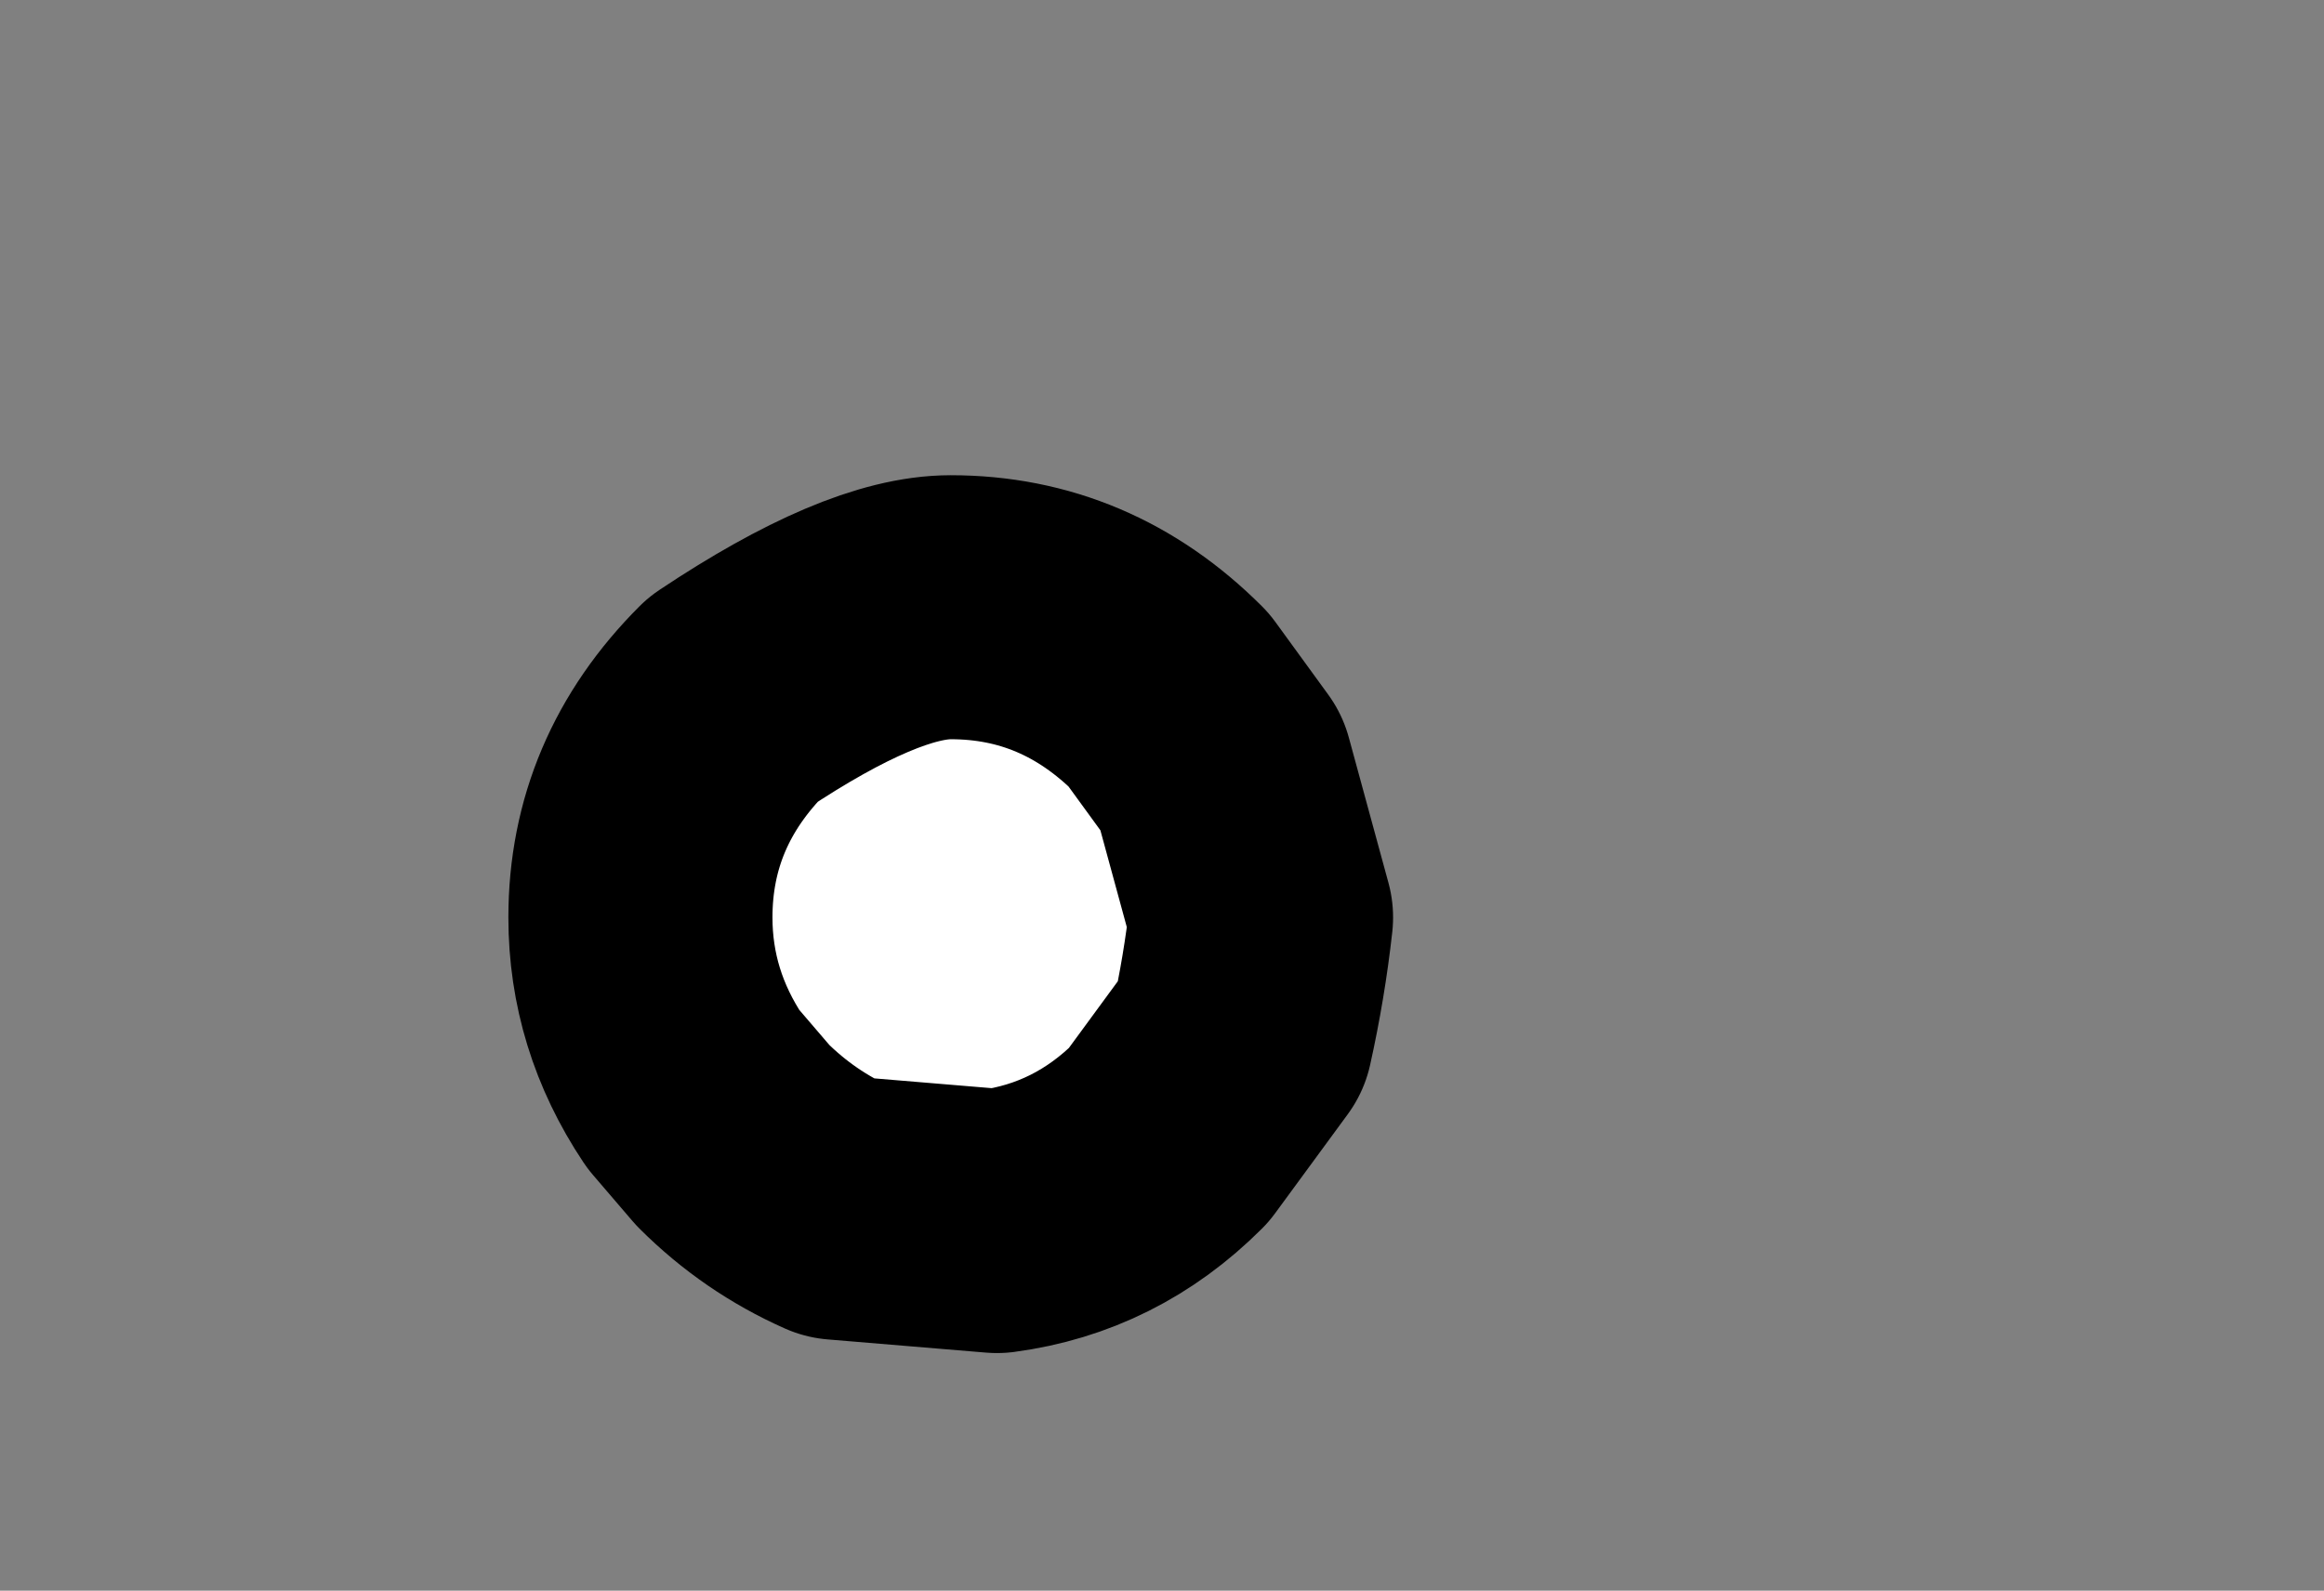 <?xml version="1.0" encoding="UTF-8" standalone="no"?>
<svg xmlns:xlink="http://www.w3.org/1999/xlink" height="12.05px" width="17.6px" xmlns="http://www.w3.org/2000/svg">
  <rect width="100%" height="100%" fill="#808080" stroke="none"/>
  <g transform="matrix(1.0, 0.0, 0.0, 1.0, -3.9, -2.75)">
    <path d="M8.75 9.7 Q8.75 10.4 9.15 11.0 L9.45 11.35 Q9.8 11.7 10.25 11.9 10.85 11.95 11.45 12.0 12.2 11.9 12.75 11.35 L13.3 10.6 Q13.4 10.15 13.45 9.7 13.3 9.15 13.15 8.6 L12.75 8.05 Q12.05 7.35 11.1 7.35 10.5 7.35 9.45 8.05 8.75 8.75 8.75 9.7" fill="#ffffff" fill-rule="evenodd" stroke="none">
      <animate attributeName="fill" dur="2s" repeatCount="indefinite" values="#ffffff;#ffffff"/>
      <animate attributeName="fill-opacity" dur="2s" repeatCount="indefinite" values="1.0;1.0"/>
      <animate attributeName="d" dur="2s" repeatCount="indefinite" values="M8.75 9.7 Q8.75 10.4 9.15 11.0 L9.45 11.35 Q9.8 11.7 10.25 11.9 10.85 11.95 11.45 12.0 12.2 11.9 12.75 11.35 L13.3 10.6 Q13.4 10.15 13.45 9.7 13.3 9.15 13.15 8.6 L12.75 8.05 Q12.05 7.35 11.1 7.35 10.5 7.35 9.45 8.05 8.75 8.75 8.75 9.7;M4.6 9.15 Q5.4 10.35 7.55 11.95 L8.85 12.9 Q10.1 13.8 10.9 14.15 11.8 14.6 13.1 11.85 12.05 10.3 15.25 8.8 L17.3 8.0 Q18.9 7.45 19.8 6.9 22.0 5.55 19.8 4.15 L18.45 3.55 Q16.05 3.7 13.65 3.85 11.05 4.9 8.5 5.95 3.9 8.15 4.6 9.15"/>
    </path>
    <path d="M8.75 9.7 Q8.75 8.75 9.45 8.05 10.5 7.35 11.1 7.35 12.05 7.35 12.75 8.05 L13.15 8.6 Q13.3 9.15 13.45 9.7 13.4 10.15 13.3 10.6 L12.75 11.35 Q12.2 11.9 11.45 12.0 10.85 11.95 10.25 11.9 9.8 11.7 9.45 11.35 L9.15 11.0 Q8.75 10.4 8.75 9.7 8.75 8.75 9.45 8.05 10.5 7.35 11.1 7.35 12.05 7.35 12.75 8.05 L13.15 8.6 Q13.3 9.15 13.45 9.7 13.4 10.15 13.3 10.6 L12.75 11.35 Q12.2 11.9 11.45 12.0 10.85 11.95 10.25 11.9 9.8 11.7 9.45 11.35 L9.15 11.0 Q8.75 10.4 8.75 9.7" fill="none" stroke="#000000" stroke-linecap="round" stroke-linejoin="round" stroke-width="2.0">
      <animate attributeName="stroke" dur="2s" repeatCount="indefinite" values="#000000;#000001"/>
      <animate attributeName="stroke-width" dur="2s" repeatCount="indefinite" values="2.0;1.25"/>
      <animate attributeName="fill-opacity" dur="2s" repeatCount="indefinite" values="1.0;1.0"/>
      <animate attributeName="d" dur="2s" repeatCount="indefinite" values="M8.75 9.7 Q8.75 8.75 9.45 8.05 10.5 7.35 11.1 7.35 12.05 7.35 12.75 8.05 L13.15 8.6 Q13.3 9.15 13.45 9.7 13.4 10.15 13.3 10.6 L12.75 11.35 Q12.2 11.9 11.45 12.0 10.85 11.95 10.25 11.9 9.8 11.7 9.45 11.35 L9.15 11.0 Q8.75 10.4 8.75 9.7 8.75 8.75 9.45 8.05 10.5 7.35 11.1 7.35 12.05 7.35 12.75 8.05 L13.15 8.6 Q13.3 9.15 13.45 9.7 13.4 10.15 13.3 10.6 L12.75 11.35 Q12.2 11.9 11.45 12.0 10.85 11.95 10.25 11.9 9.8 11.7 9.45 11.35 L9.15 11.0 Q8.75 10.4 8.75 9.7;M4.6 9.15 Q3.9 8.15 8.5 5.95 11.05 4.9 13.65 3.85 16.05 3.7 18.45 3.55 L19.8 4.15 Q22.0 5.55 19.8 6.9 18.9 7.45 17.3 8.0 L15.25 8.8 Q12.05 10.3 13.1 11.85 11.8 14.6 10.9 14.15 10.1 13.8 8.85 12.9 L7.55 11.95 Q5.4 10.35 4.6 9.15 3.9 8.15 8.5 5.95 11.05 4.9 13.65 3.85 16.05 3.7 18.45 3.55 L19.8 4.15 Q22.0 5.55 19.8 6.9 18.9 7.45 17.3 8.0 L15.25 8.8 Q12.05 10.3 13.1 11.85 11.8 14.6 10.9 14.15 10.1 13.8 8.85 12.9 L7.55 11.95 Q5.4 10.35 4.6 9.15"/>
    </path>
  </g>
</svg>
